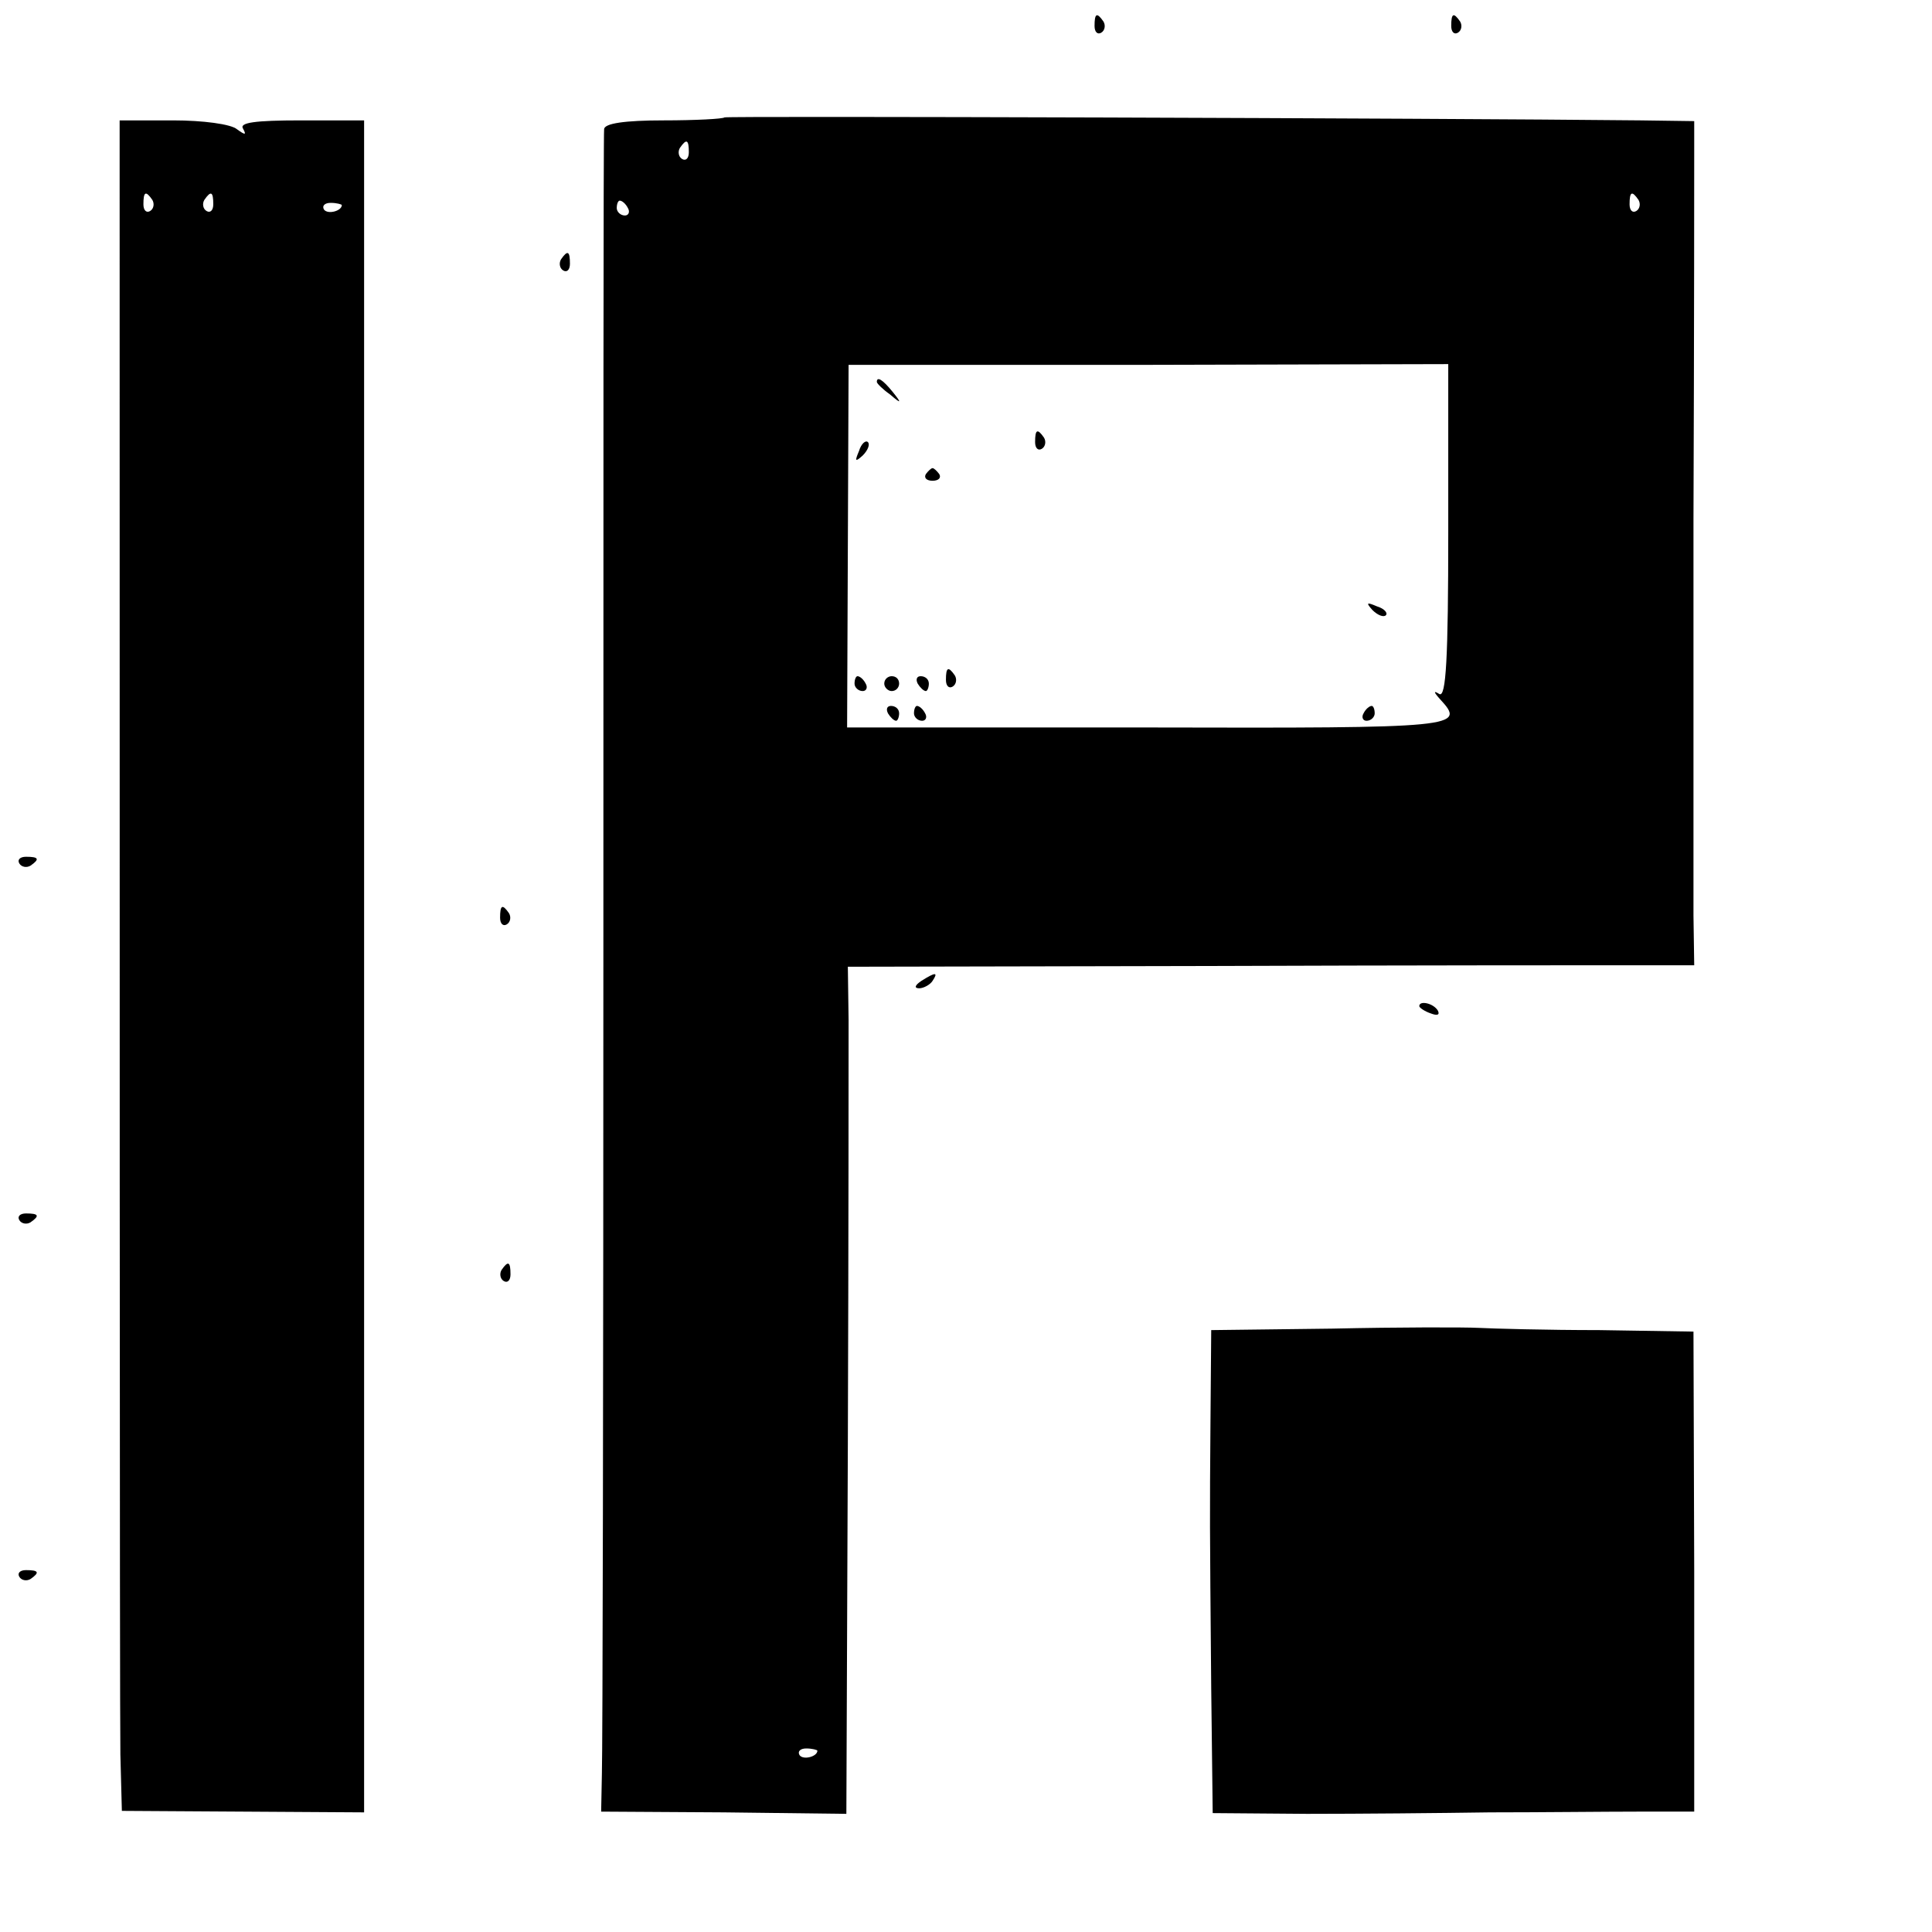 <svg version="1" xmlns="http://www.w3.org/2000/svg" width="346.667" height="346.667" viewBox="0 0 260 260"><path d="M147.3 3.5c0 .8.4 1.2.9.9.5-.3.6-1 .3-1.5-.9-1.3-1.2-1.1-1.2.6zM195.3 3.5c0 .8.4 1.2.9.9.5-.3.6-1 .3-1.5-.9-1.3-1.2-1.1-1.2.6zM97.5 15.8c-.2.2-3.9.4-8.2.4-5.2 0-8 .4-8 1.2-.1.6-.1 49.5-.1 108.6 0 59.1-.1 109.8-.2 112.7l-.1 5.1 16.5.1 16.5.2.2-49.8c.1-27.4.1-53 .1-57l-.1-7.2 48.7-.1c26.8-.1 52.4-.1 57-.1h8.2l-.1-6.7V70c.1-25.6.1-48.1.1-50.1v-3.6l-7.2-.1c-28.2-.3-123-.6-123.3-.4zm-4.8 4.7c0 .8-.4 1.2-.9.9-.5-.3-.6-1-.3-1.5.9-1.3 1.2-1.1 1.2.6zm127.8 6.4c.3.5.2 1.2-.3 1.5-.5.3-.9-.1-.9-.9 0-1.7.3-1.9 1.2-.6zM84.5 28c.3.5.1 1-.4 1-.6 0-1.1-.5-1.1-1 0-.6.2-1 .4-1 .3 0 .8.4 1.1 1zm110.4 43.5c0 17.2-.3 22.4-1.2 21.9-.8-.5-.8-.3.1.7 3.5 3.8 2.7 3.9-39.3 3.8H114l.1-24.4.1-24.4h40.4l40.3-.1v22.5zM110 235.6c0 .8-1.9 1.3-2.4.6-.3-.5.1-.9.9-.9s1.5.2 1.5.3z"/><path d="M118 51.4c0 .2.8 1 1.8 1.7 1.5 1.3 1.6 1.2.3-.4s-2.1-2.1-2.1-1.3zM139.3 59.5c0 .8.4 1.2.9.9.5-.3.6-1 .3-1.5-.9-1.3-1.2-1.1-1.2.6zM115.6 60.7c-.6 1.4-.5 1.5.5.6.7-.7 1-1.5.7-1.8-.3-.3-.9.2-1.2 1.2zM124.6 63.8c-.3.5.1.9.9.9s1.2-.4.9-.9c-.3-.4-.7-.8-.9-.8-.2 0-.6.4-.9.8zM184.7 82.1c.7.7 1.5 1 1.8.7.3-.3-.2-.9-1.2-1.2-1.4-.6-1.5-.5-.6.5zM127.3 91.5c0 .8.4 1.2.9.9.5-.3.6-1 .3-1.5-.9-1.3-1.2-1.1-1.2.6zM115 92c0 .5.5 1 1.1 1 .5 0 .7-.5.4-1-.3-.6-.8-1-1.1-1-.2 0-.4.4-.4 1zM119 92c0 .5.5 1 1 1 .6 0 1-.5 1-1 0-.6-.4-1-1-1-.5 0-1 .4-1 1zM123.5 92c.3.5.8 1 1.1 1 .2 0 .4-.5.4-1 0-.6-.5-1-1.1-1-.5 0-.7.4-.4 1zM119.5 96c.3.5.8 1 1.1 1 .2 0 .4-.5.4-1 0-.6-.5-1-1.1-1-.5 0-.7.4-.4 1zM123 96c0 .5.5 1 1.1 1 .5 0 .7-.5.4-1-.3-.6-.8-1-1.1-1-.2 0-.4.4-.4 1zM183.5 96c-.3.5-.1 1 .4 1 .6 0 1.1-.5 1.1-1 0-.6-.2-1-.4-1-.3 0-.8.4-1.1 1zM16.1 22.8c0 84.1 0 207.5.1 213.3l.2 7.6 16.3.1 16.3.1v-13.7V136 16.2h-8.5c-6.2 0-8.3.3-7.8 1.1.5.9.3.9-.8.1-.8-.7-4.6-1.2-8.6-1.2h-7.2v6.6zm4.4 4.1c.3.5.2 1.2-.3 1.5-.5.3-.9-.1-.9-.9 0-1.7.3-1.9 1.2-.6zm8.2.6c0 .8-.4 1.2-.9.9-.5-.3-.6-1-.3-1.5.9-1.3 1.2-1.1 1.2.6zm17.3.1c0 .8-1.9 1.3-2.4.6-.3-.5.1-.9.9-.9s1.5.2 1.5.3zM75.5 34.9c-.3.5-.2 1.2.3 1.5.5.3.9-.1.9-.9 0-1.7-.3-1.9-1.2-.6zM2.6 116.2c.3.5 1 .6 1.5.3 1.3-.9 1.1-1.2-.6-1.2-.8 0-1.2.4-.9.9zM67.3 123.5c0 .8.4 1.2.9.9.5-.3.6-1 .3-1.5-.9-1.3-1.2-1.1-1.2.6zM124 132c-.9.6-1 1-.3 1 .6 0 1.5-.5 1.8-1 .8-1.2.4-1.2-1.5 0zM191 135.4c0 .2.7.7 1.6 1 .8.3 1.2.2.9-.4-.6-1-2.5-1.4-2.5-.6zM2.6 164.2c.3.5 1 .6 1.5.3 1.3-.9 1.1-1.2-.6-1.2-.8 0-1.2.4-.9.9zM67.5 170.9c-.3.5-.2 1.2.3 1.5.5.3.9-.1.9-.9 0-1.7-.3-1.9-1.2-.6zM179.3 178.8l-16.3.2-.1 12.3c-.1 13.5-.1 12.5.1 35.9l.2 16.8 12.7.1c6.9 0 18-.1 24.6-.2 6.6 0 15.5-.1 19.8-.1h7.7v-32.3l-.1-32.3-12.7-.2c-7 0-14.3-.2-16.2-.3-1.9-.1-10.8-.1-19.7.1zM2.6 212.2c.3.5 1 .6 1.5.3 1.3-.9 1.1-1.2-.6-1.2-.8 0-1.2.4-.9.9z"/></svg>
